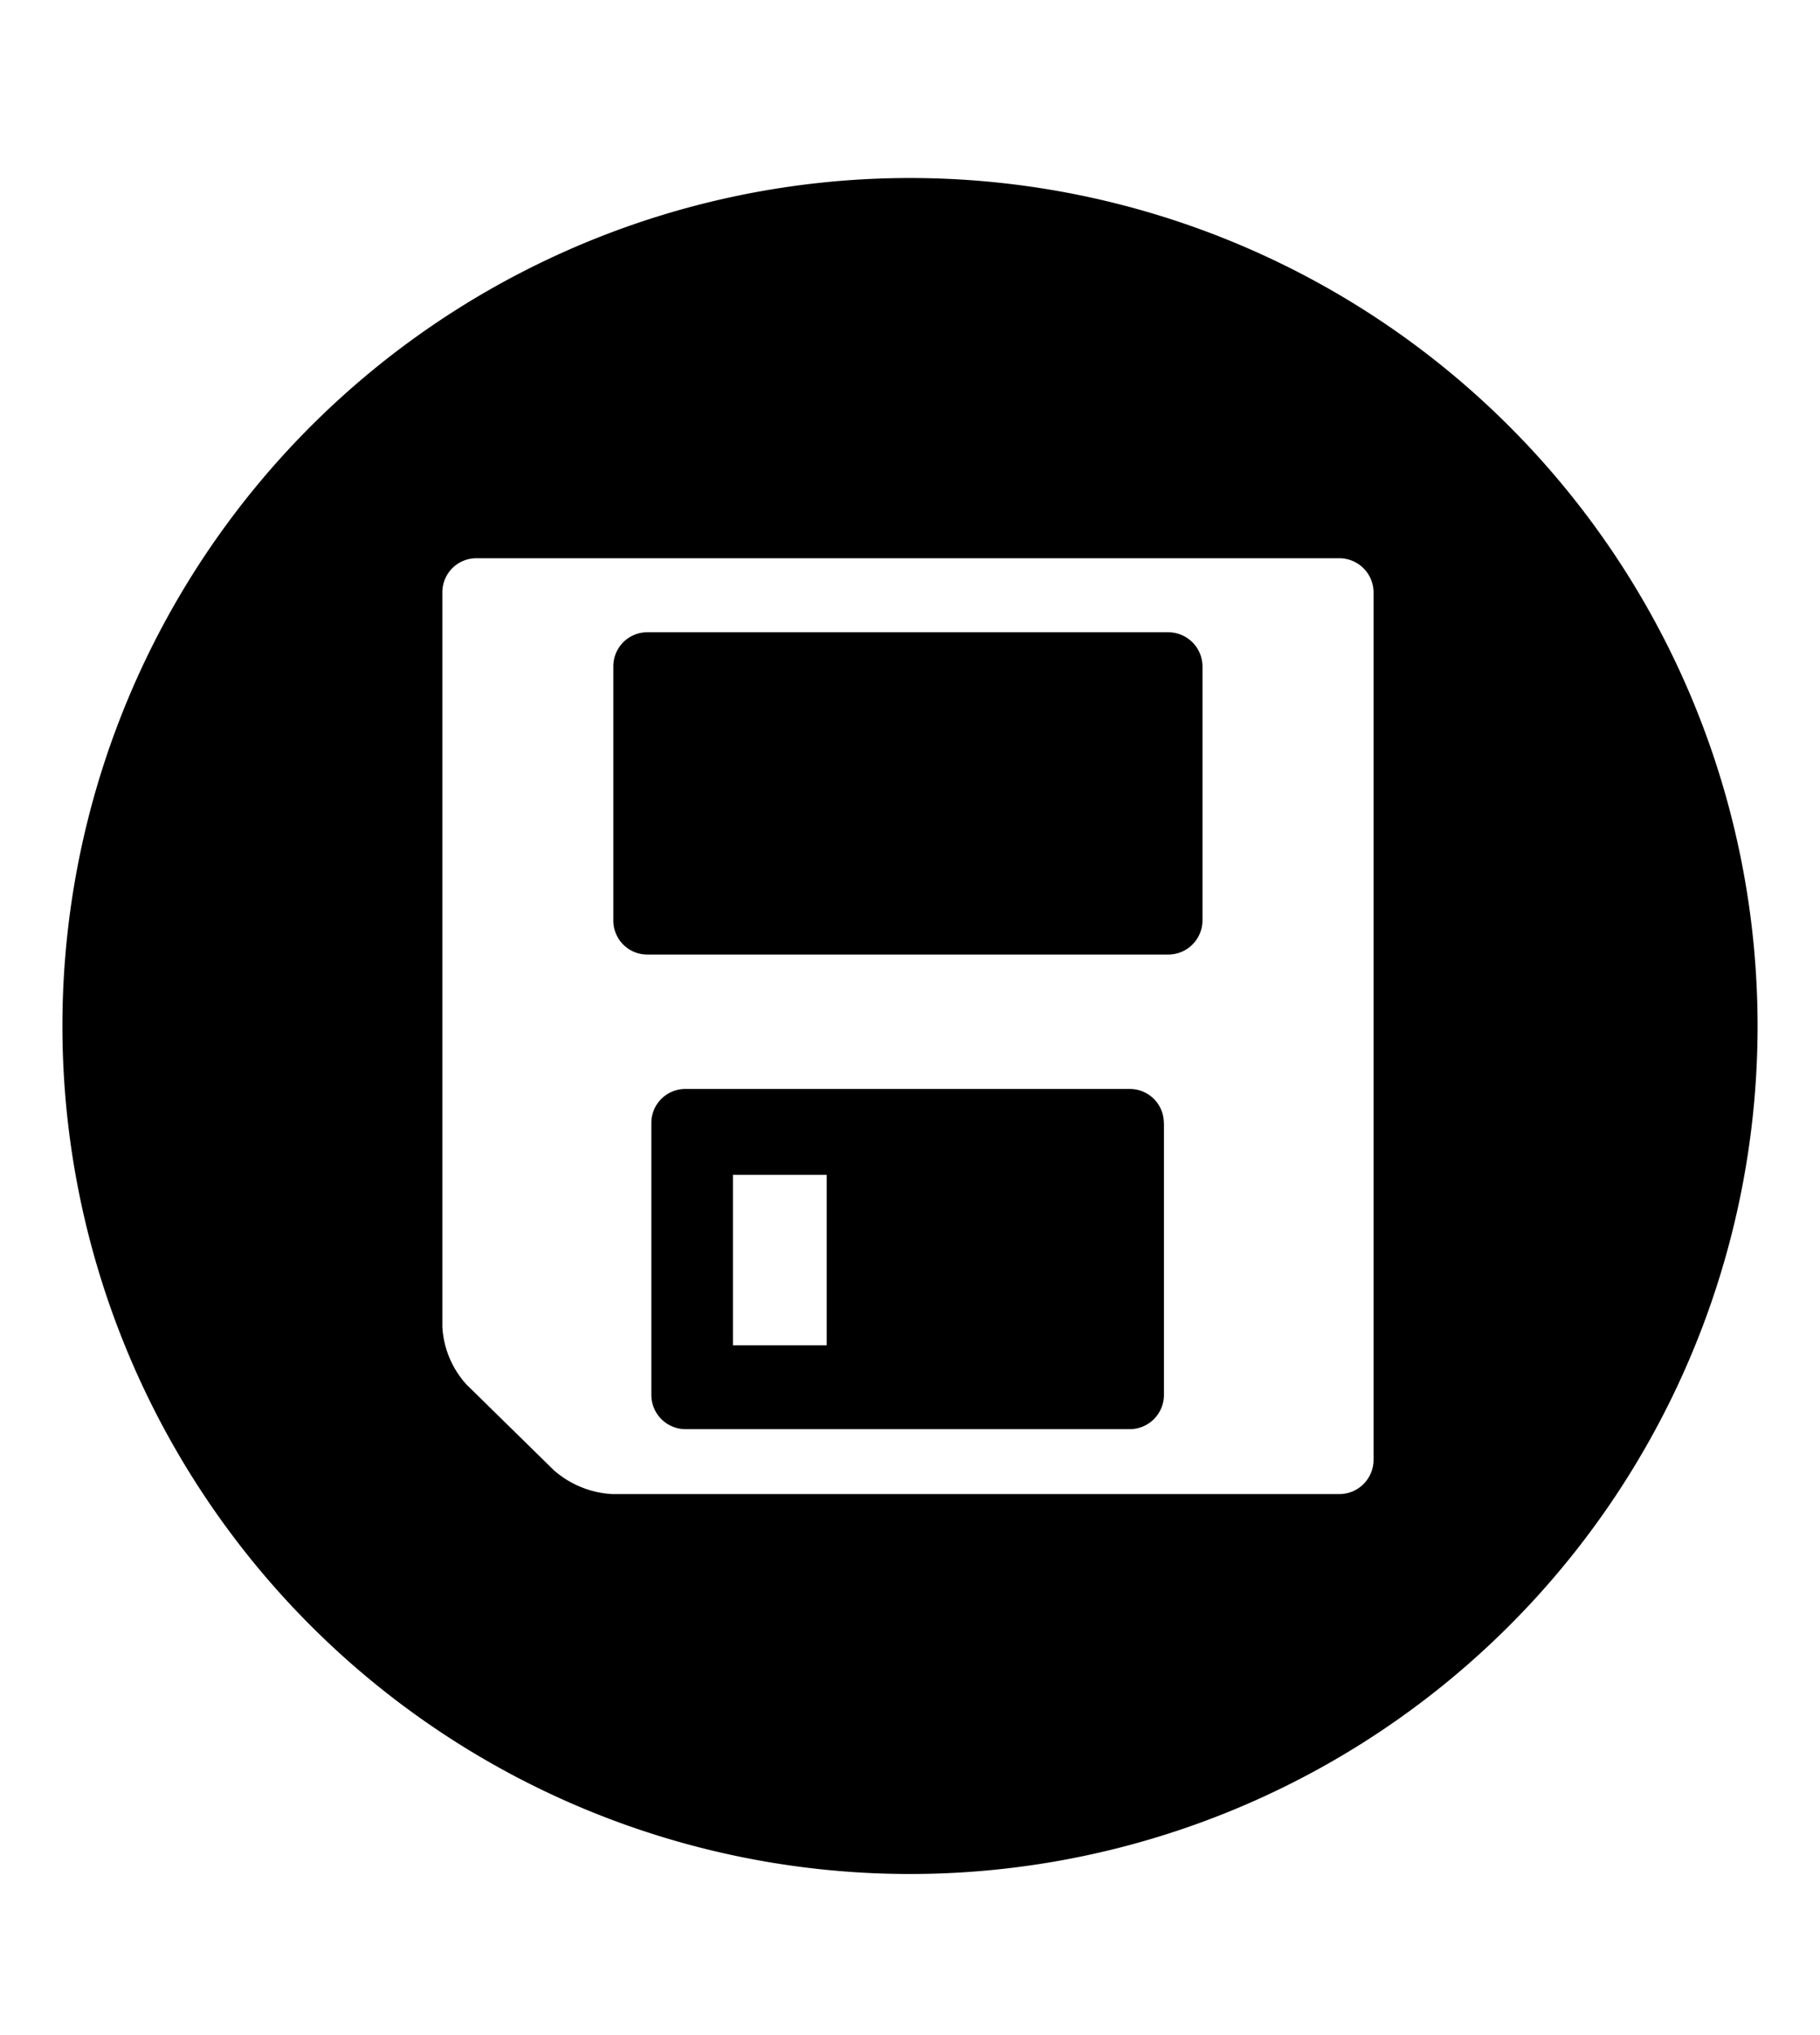 <svg xmlns="http://www.w3.org/2000/svg" aria-hidden="true" class="cf-icon-svg cf-icon-svg--save-round" viewBox="0 0 17 19"><path d="M16.417 9.579A7.917 7.917 0 1 1 8.5 1.662a7.917 7.917 0 0 1 7.917 7.917m-3.587-4.05a.32.32 0 0 0-.317-.317H4.449a.317.317 0 0 0-.317.317v6.86a.87.87 0 0 0 .226.538l.816.8a.9.9 0 0 0 .543.222h6.796a.32.32 0 0 0 .317-.317zm-1.598 3.066a.32.32 0 0 1-.316.317h-4.87a.317.317 0 0 1-.317-.317V6.22a.317.317 0 0 1 .317-.317h4.87a.32.32 0 0 1 .316.317zm-.36 1.888v2.543a.32.32 0 0 1-.317.317H6.4a.32.32 0 0 1-.316-.317v-2.543a.317.317 0 0 1 .316-.316h4.155a.317.317 0 0 1 .316.316zm-3.15.486h-.876v1.591h.876z"/></svg>